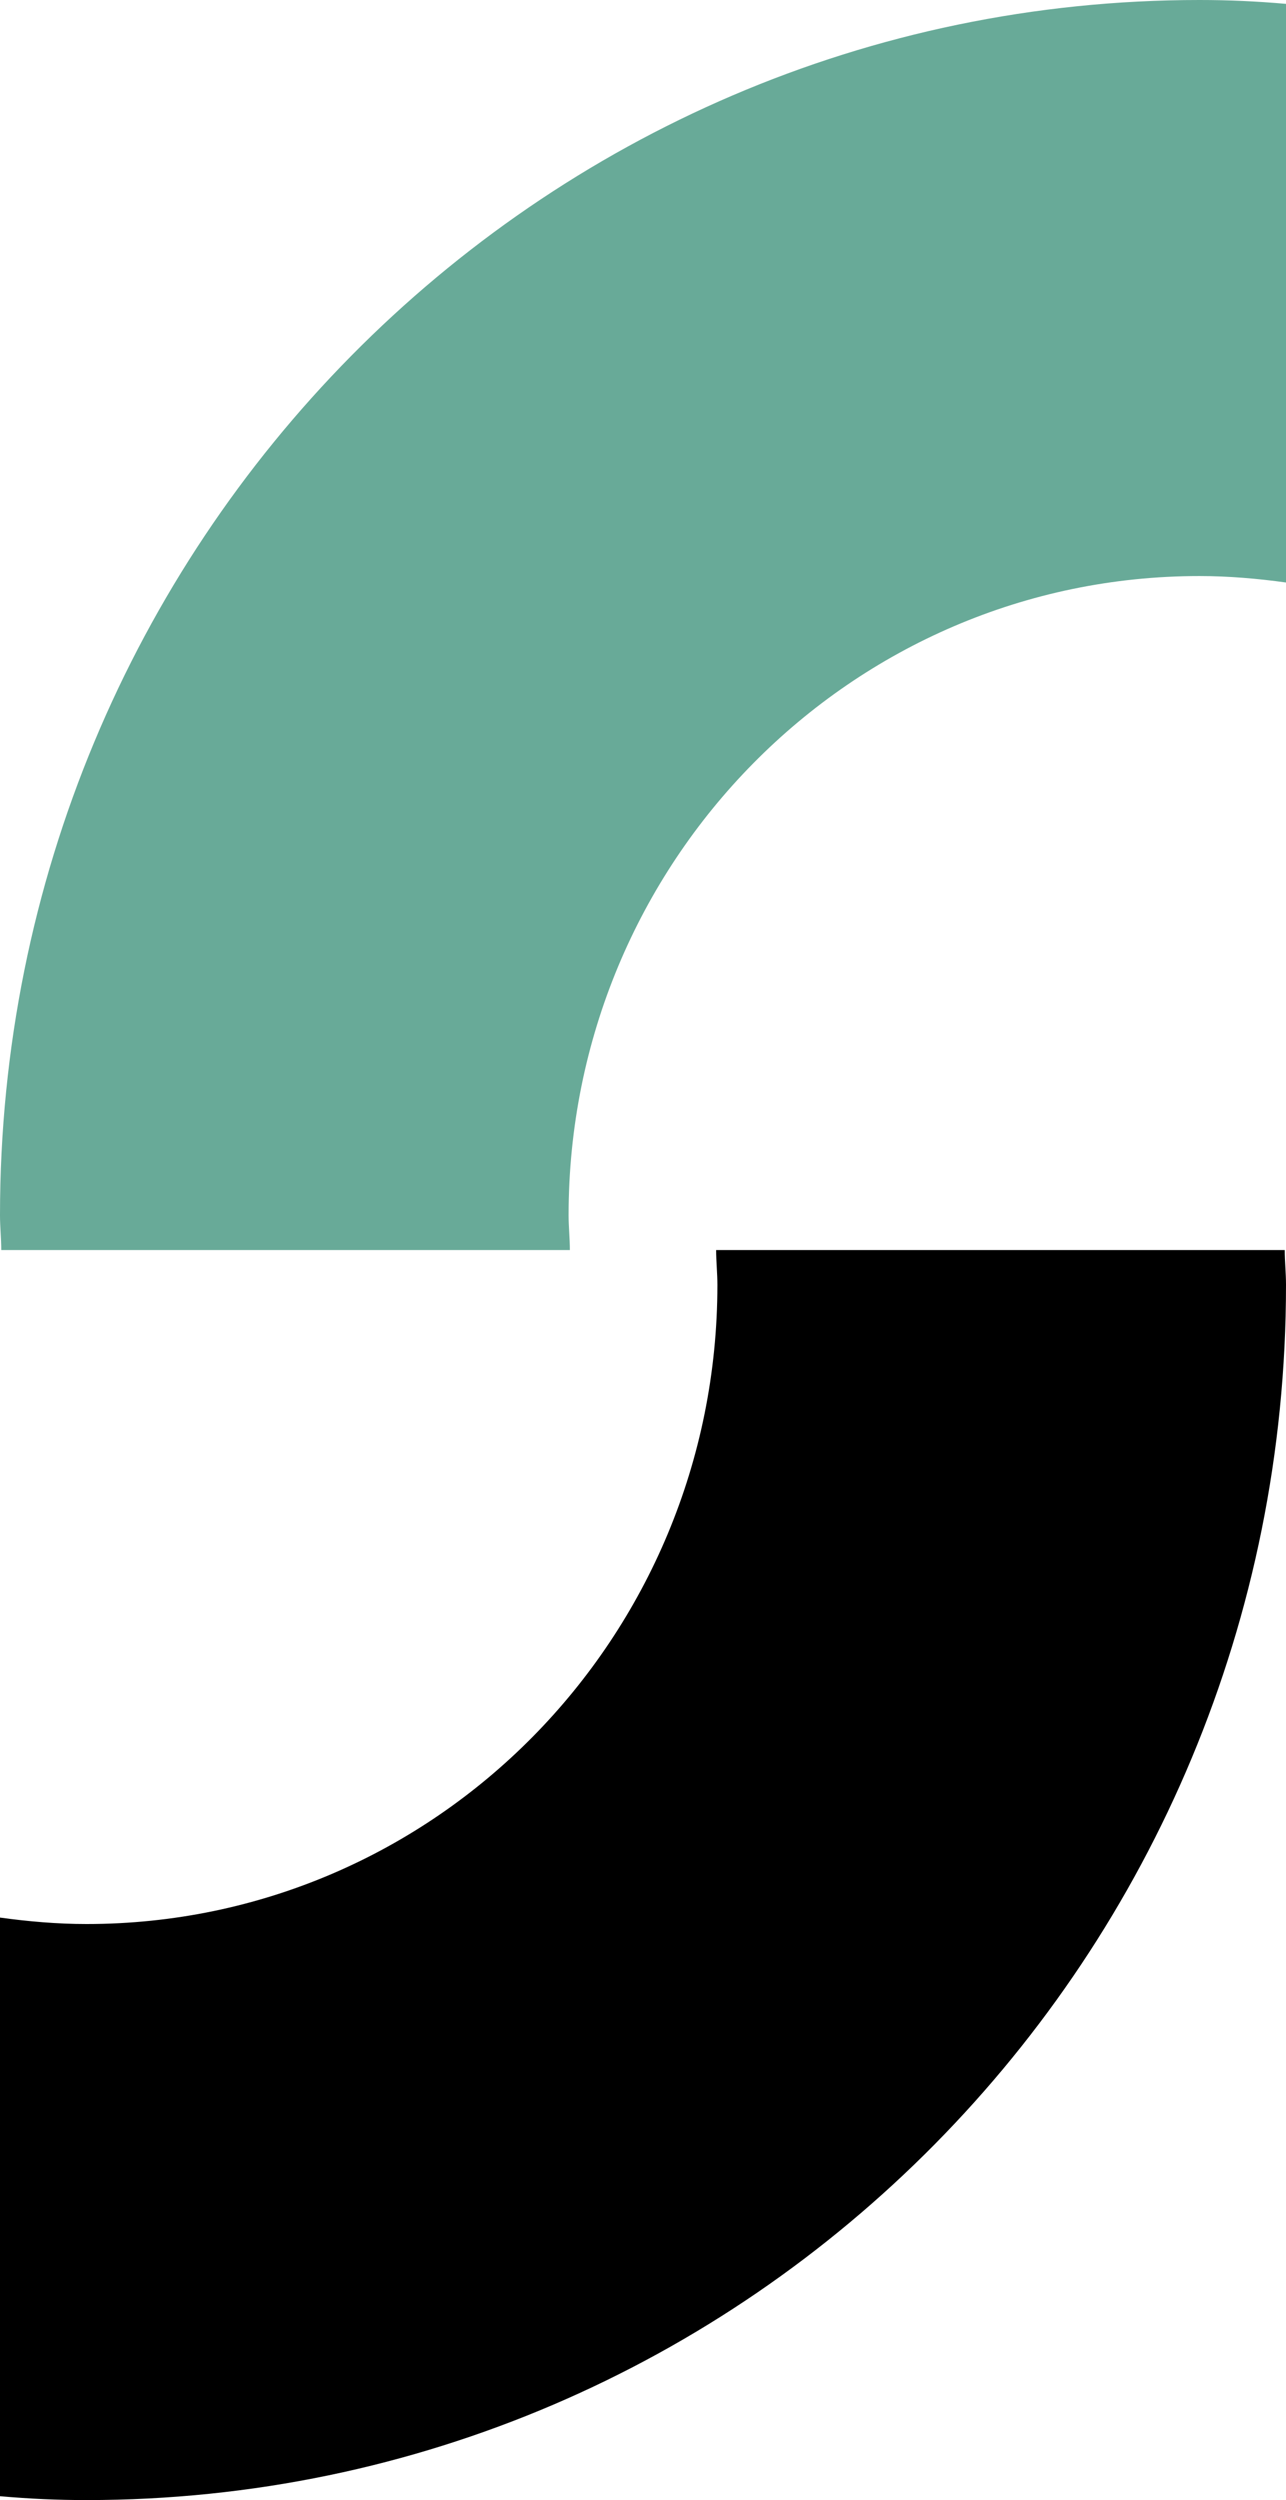 <svg width="70" height="136" viewBox="0 0 70 136" fill="none" xmlns="http://www.w3.org/2000/svg">
<path d="M70 69.893C70 69.262 69.931 68.631 69.931 68L38.981 68C38.981 68.631 39.05 69.262 39.05 69.893C39.05 89.101 23.68 104.664 4.708 104.664C3.116 104.664 1.523 104.524 -3.3159e-06 104.313L-4.69177e-06 135.79C1.592 135.93 3.116 136 4.708 136C40.781 136 70 106.417 70 69.893Z" fill="black"/>
<path d="M2.25712e-08 66.107C1.50475e-08 66.738 0.069 67.369 0.069 68L31.019 68C31.019 67.369 30.95 66.738 30.95 66.107C30.95 46.899 46.321 31.336 65.292 31.336C66.884 31.336 68.477 31.476 70 31.687L70 0.21C68.407 0.07 66.884 -7.35077e-07 65.292 -7.54067e-07C29.219 -1.18424e-06 4.58112e-07 29.584 2.25712e-08 66.107Z" fill="#68AA98"/>
</svg>
